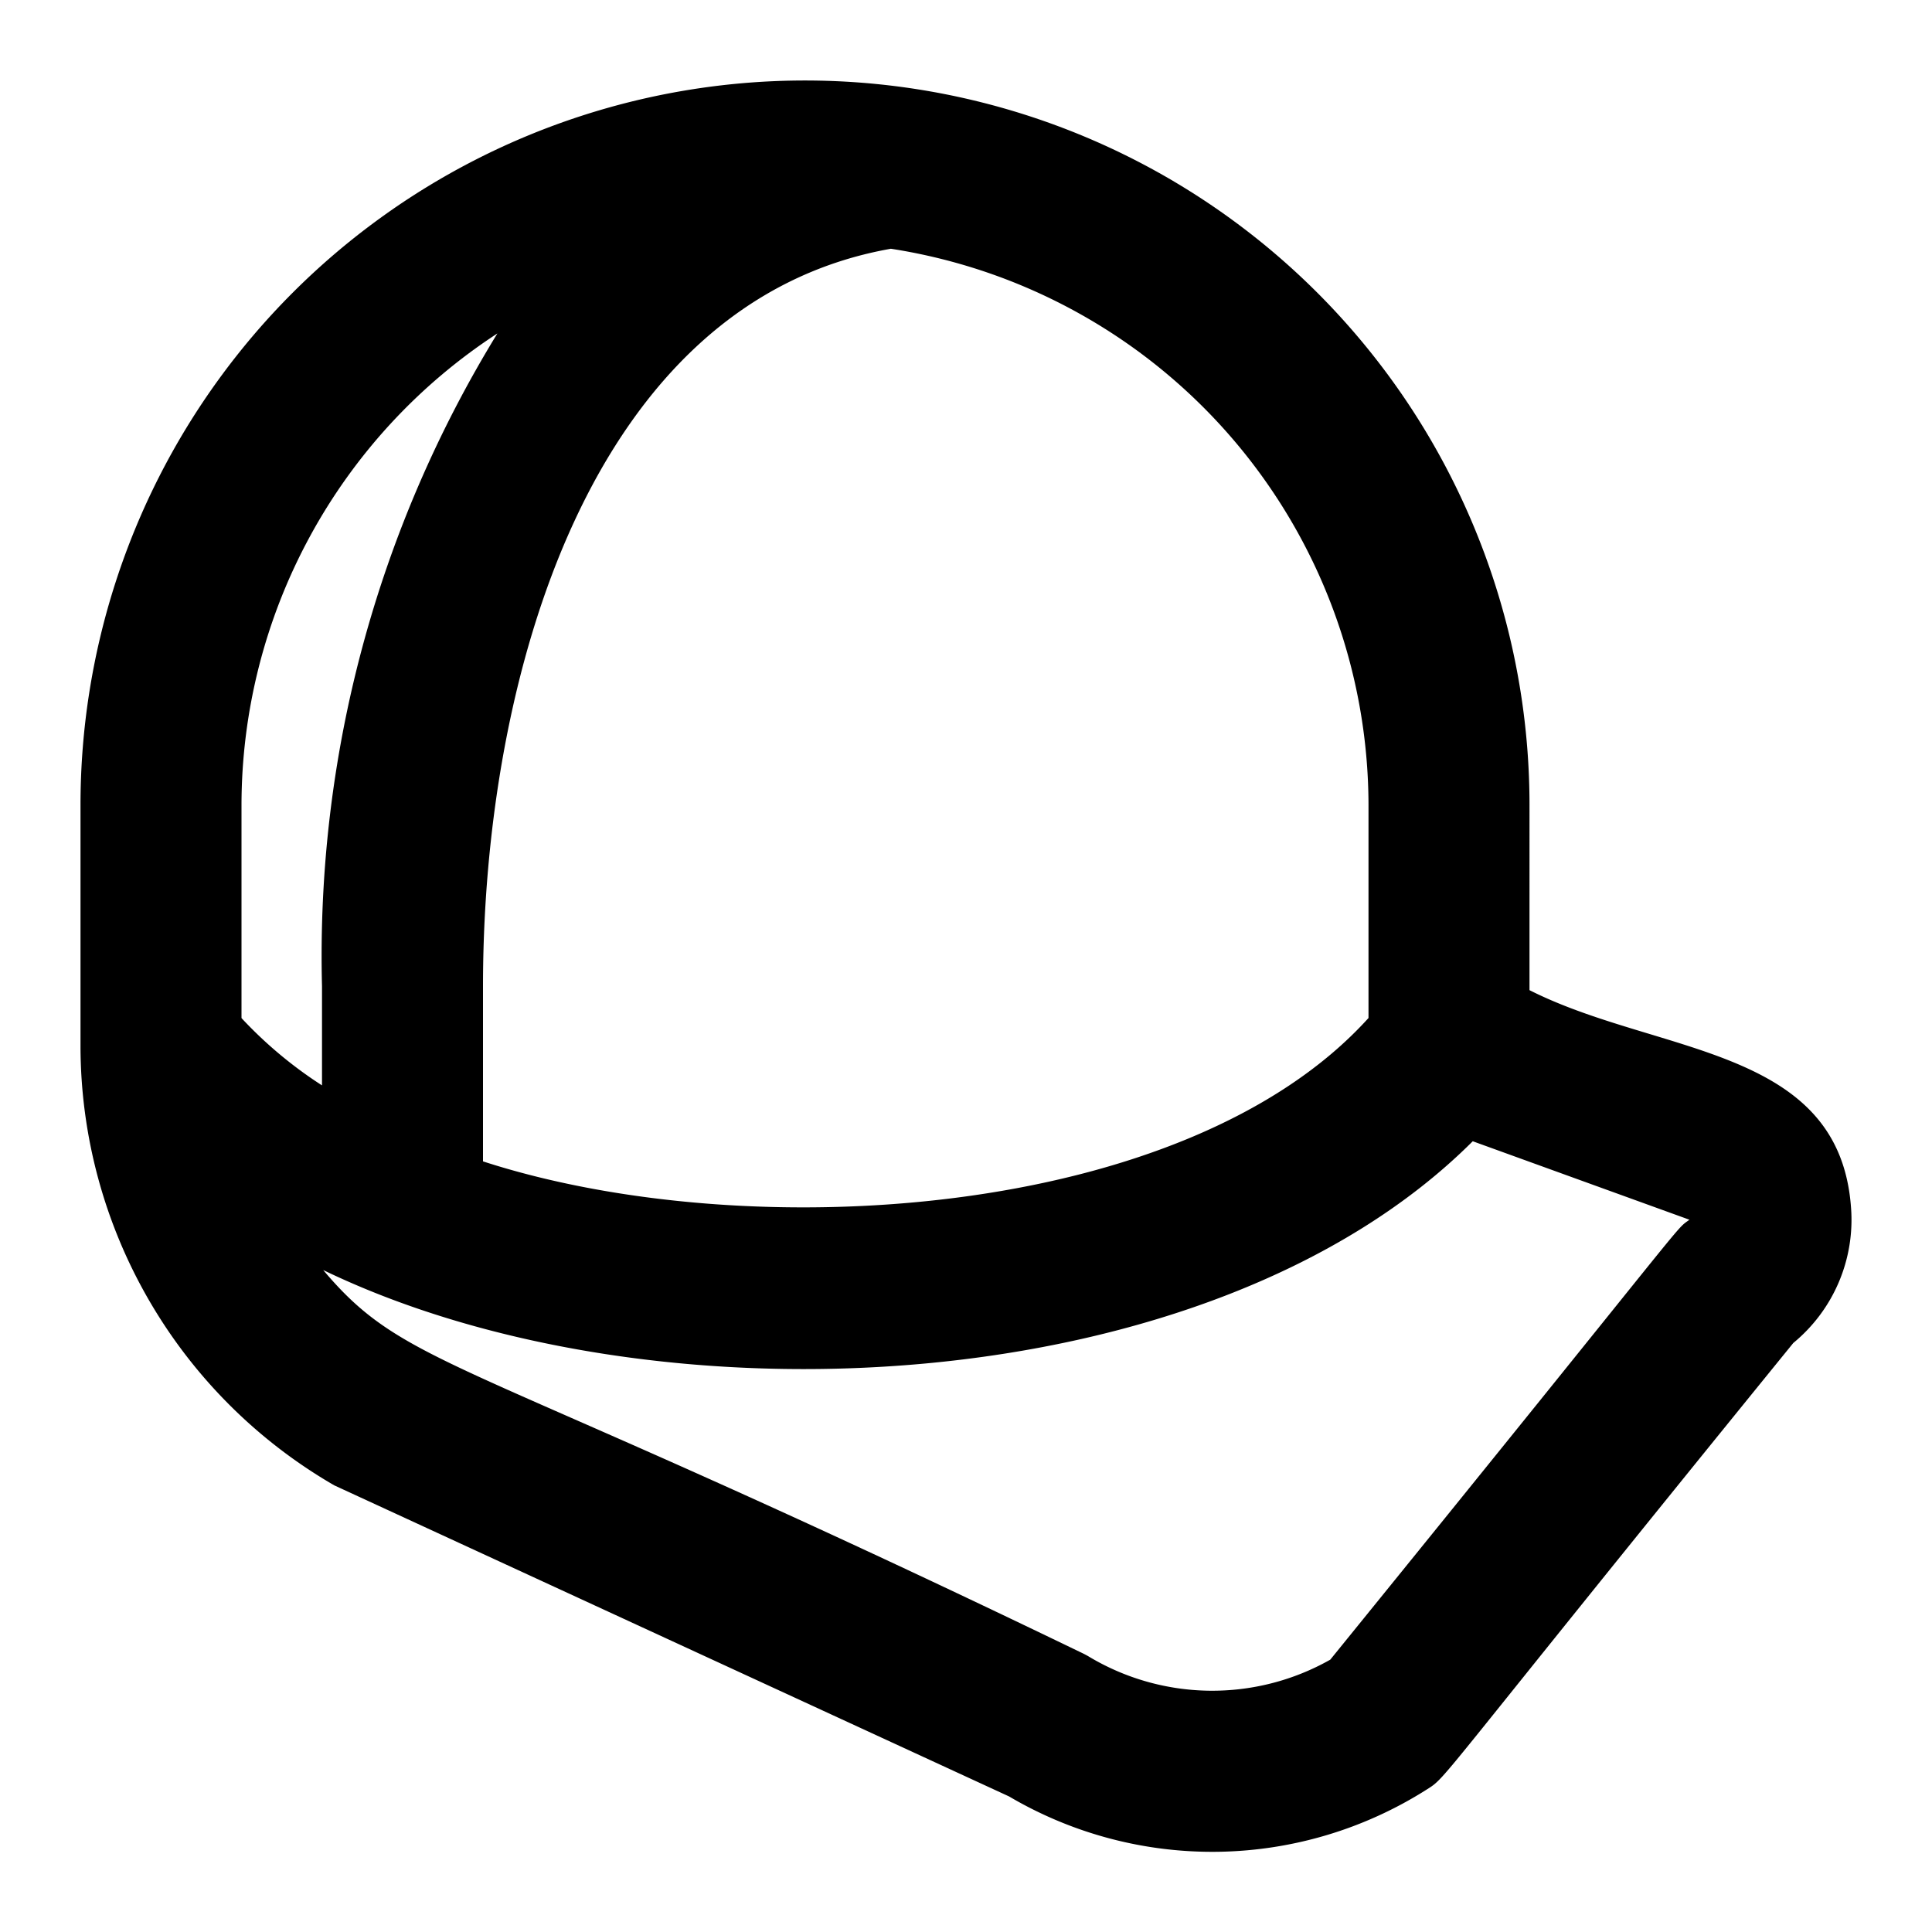 <svg xmlns="http://www.w3.org/2000/svg" fill="#000000" width="800px" height="800px" viewBox="0 0 24 24"><path d="M4.153,18.452l8.382,3.864a4.973,4.973,0,0,0,5.19-.087c.263-.166.056-.013,4.552-5.546A1.98,1.98,0,0,0,22.994,15c-.146-2.01-2.4-1.894-3.994-2.7V10A9,9,0,0,0,1,10v3A6.313,6.313,0,0,0,4.153,18.452Zm12.372,2.165a2.98,2.98,0,0,1-3.01-.045q-.048-.027-.1-.051c-7.709-3.724-8.327-3.474-9.4-4.744,4.114,1.986,11.029,1.647,14.28-1.6l2.692.975C20.785,15.3,21.118,14.956,16.525,20.617ZM17,10v2.646c-2.273,2.513-7.72,2.847-11,1.781V12.25c0-3.837,1.333-8.5,5.067-9.16A7.005,7.005,0,0,1,17,10ZM6.179,4.142A14.779,14.779,0,0,0,4,12.25v1.233a5.236,5.236,0,0,1-1-.836V10A7,7,0,0,1,6.179,4.142Z"></path></svg>